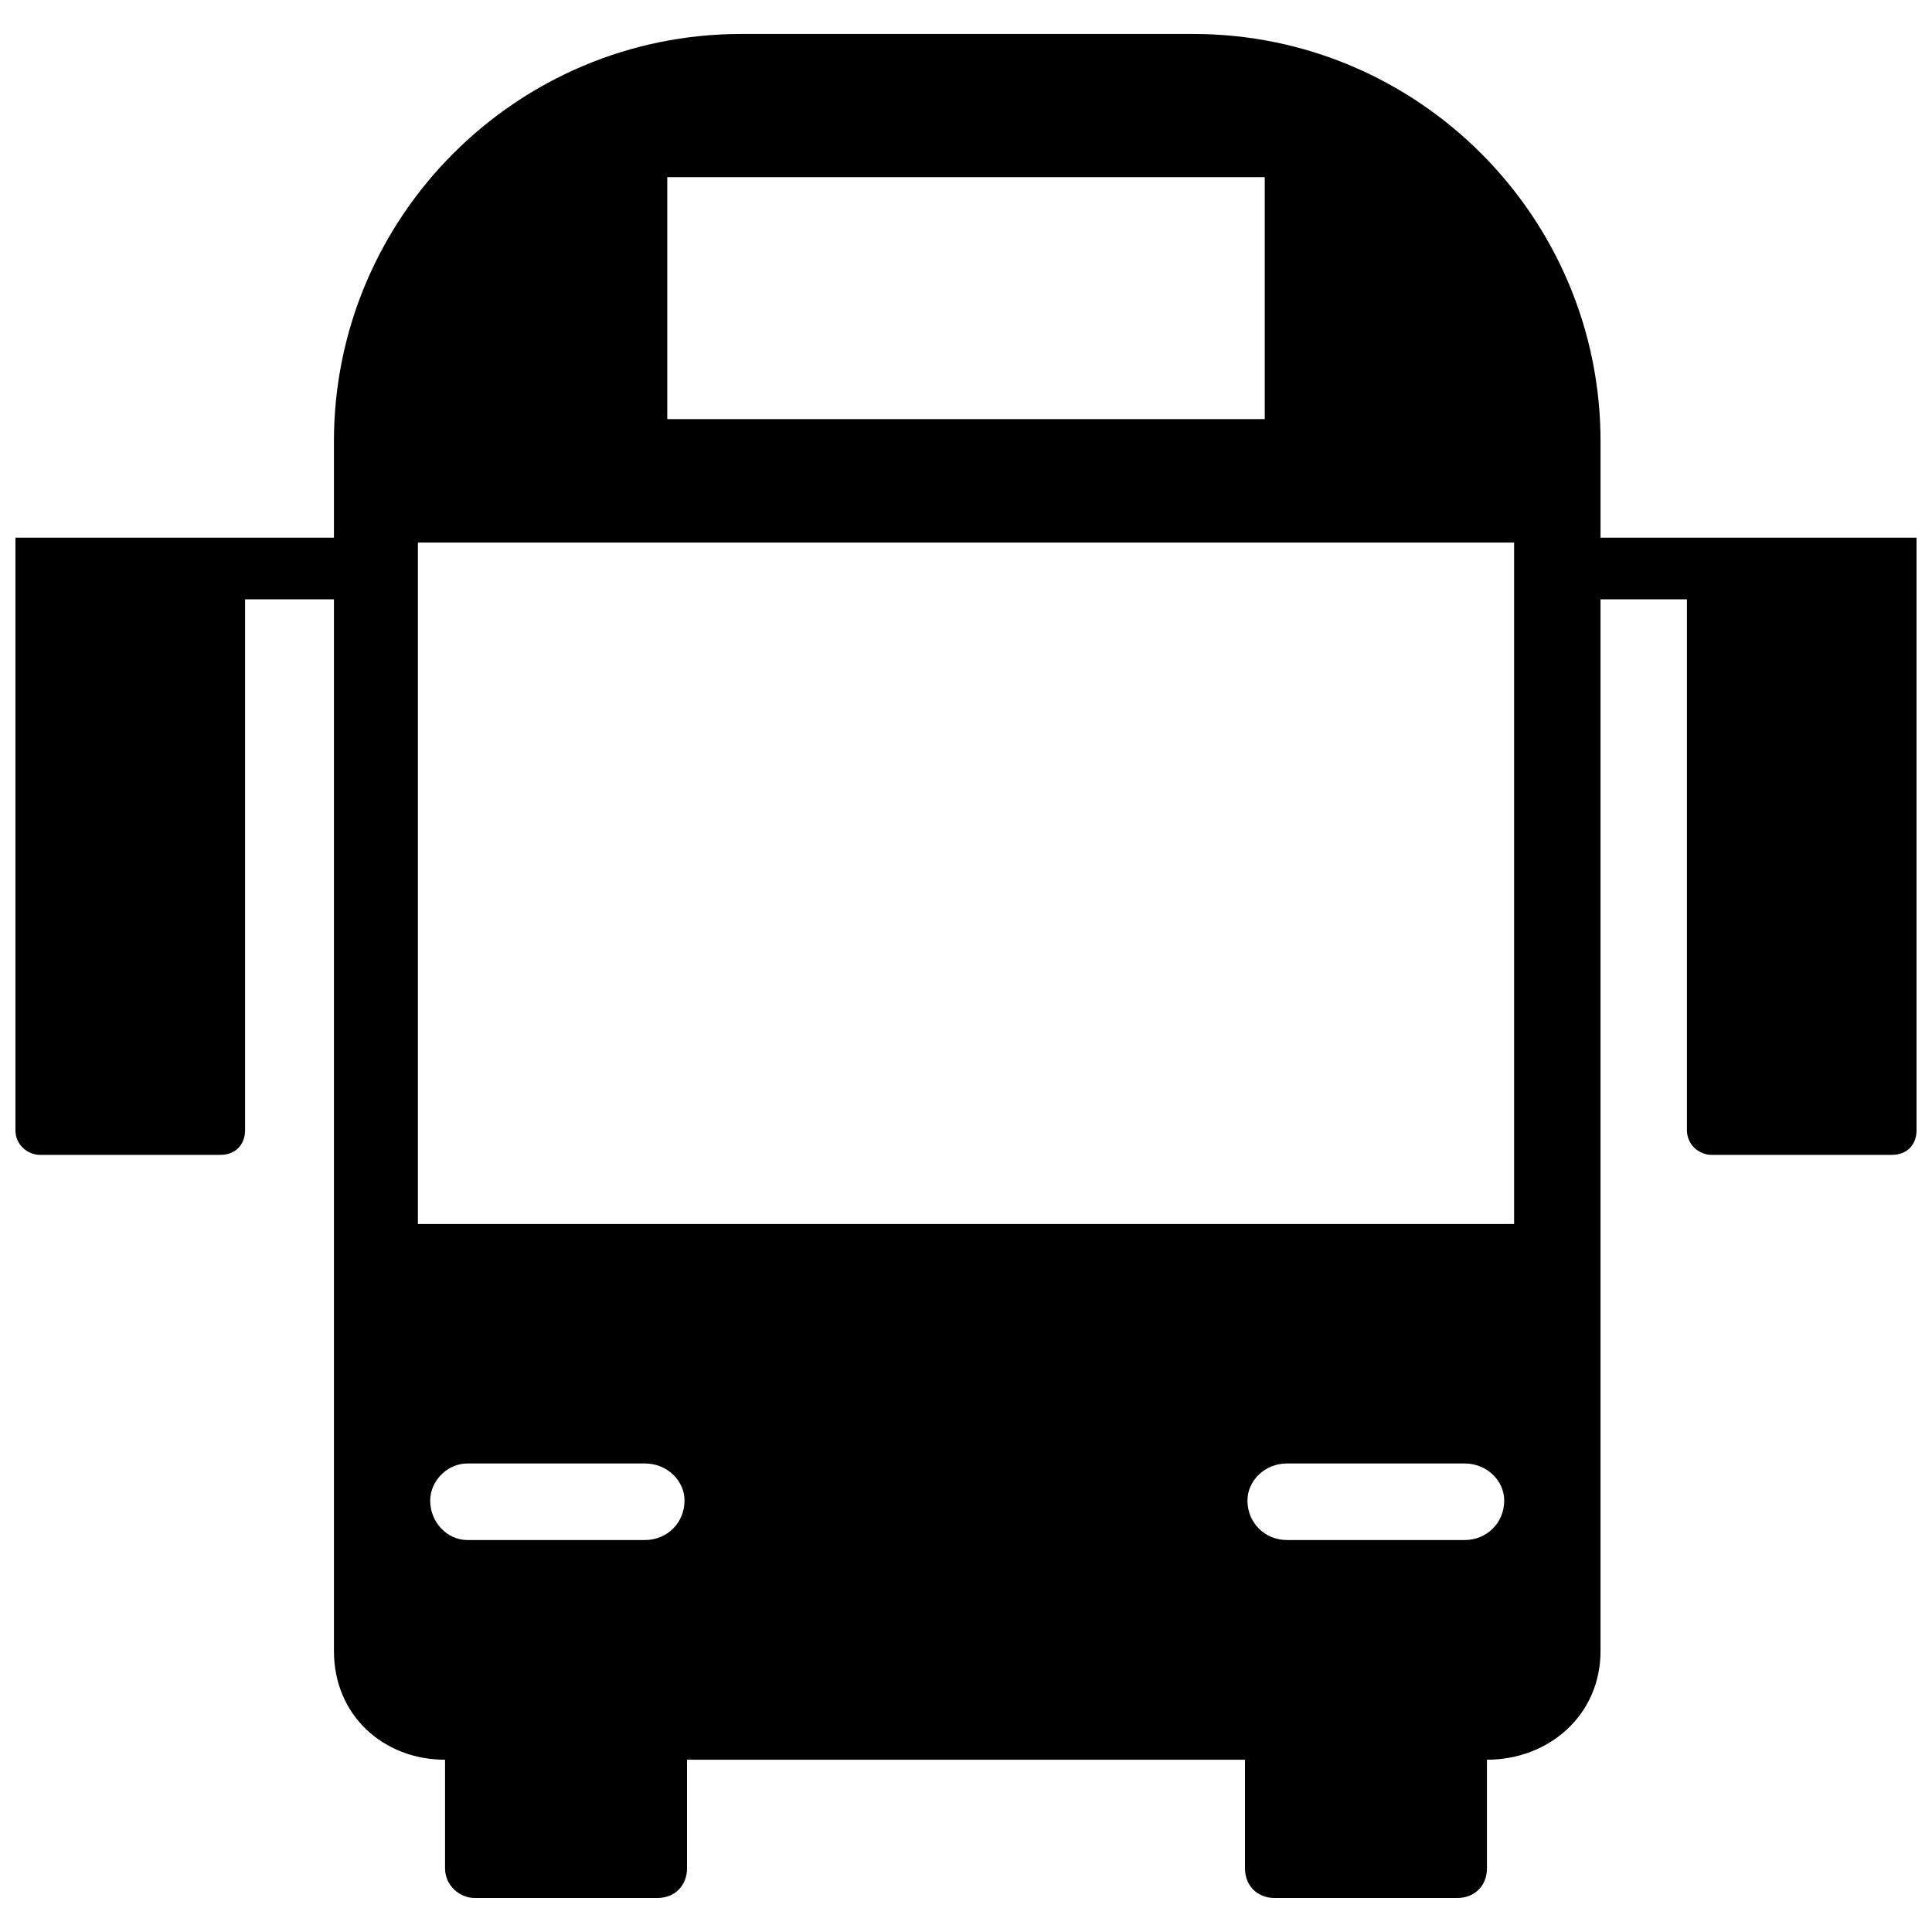 <?xml version="1.0" encoding="UTF-8"?>
<!-- The Best Svg Icon site in the world: iconSvg.co, Visit us! https://iconsvg.co -->
<svg width="800px" height="800px" version="1.1" viewBox="144 144 512 512" xmlns="http://www.w3.org/2000/svg">
 <defs>
  <clipPath id="a">
   <path d="m148.09 153h503.81v494h-503.81z"/>
  </clipPath>
 </defs>
 <g clip-path="url(#a)">
  <path d="m340.46 153h119.74c59.543 0 107.96 48.418 107.96 107.96v25.52h83.75v157.03c0 3.926-2.617 6.543-6.543 6.543h-47.766c-3.273 0-6.543-2.617-6.543-6.543v-140.68h-22.902v278.73c0 17.012-13.742 28.789-30.098 28.789v28.789c0 4.582-3.273 7.852-7.852 7.852h-48.418c-4.582 0-7.852-3.273-7.852-7.852v-28.789h-147.87v28.789c0 4.582-3.273 7.852-7.852 7.852h-48.418c-3.926 0-7.852-3.273-7.852-7.852v-28.789c-16.359 0-29.445-11.777-29.445-28.789v-278.73h-23.555v140.68c0 3.926-2.617 6.543-6.543 6.543h-47.766c-3.273 0-6.543-2.617-6.543-6.543v-157.03h84.406v-25.52c0-59.543 48.418-107.96 107.96-107.96zm-19.629 37.949v64.121h158.34v-64.121zm-66.086 96.836v180.59h290.51v-180.59zm277.42 244.05h-47.109c-5.891 0-10.469 4.582-10.469 9.816 0 5.891 4.582 10.469 10.469 10.469h47.109c5.891 0 10.469-4.582 10.469-10.469 0-5.234-4.582-9.816-10.469-9.816zm-264.34 0h47.109c5.891 0 10.469 4.582 10.469 9.816 0 5.891-4.582 10.469-10.469 10.469h-47.109c-5.234 0-9.816-4.582-9.816-10.469 0-5.234 4.582-9.816 9.816-9.816z" fill-rule="evenodd"/>
 </g>
</svg>